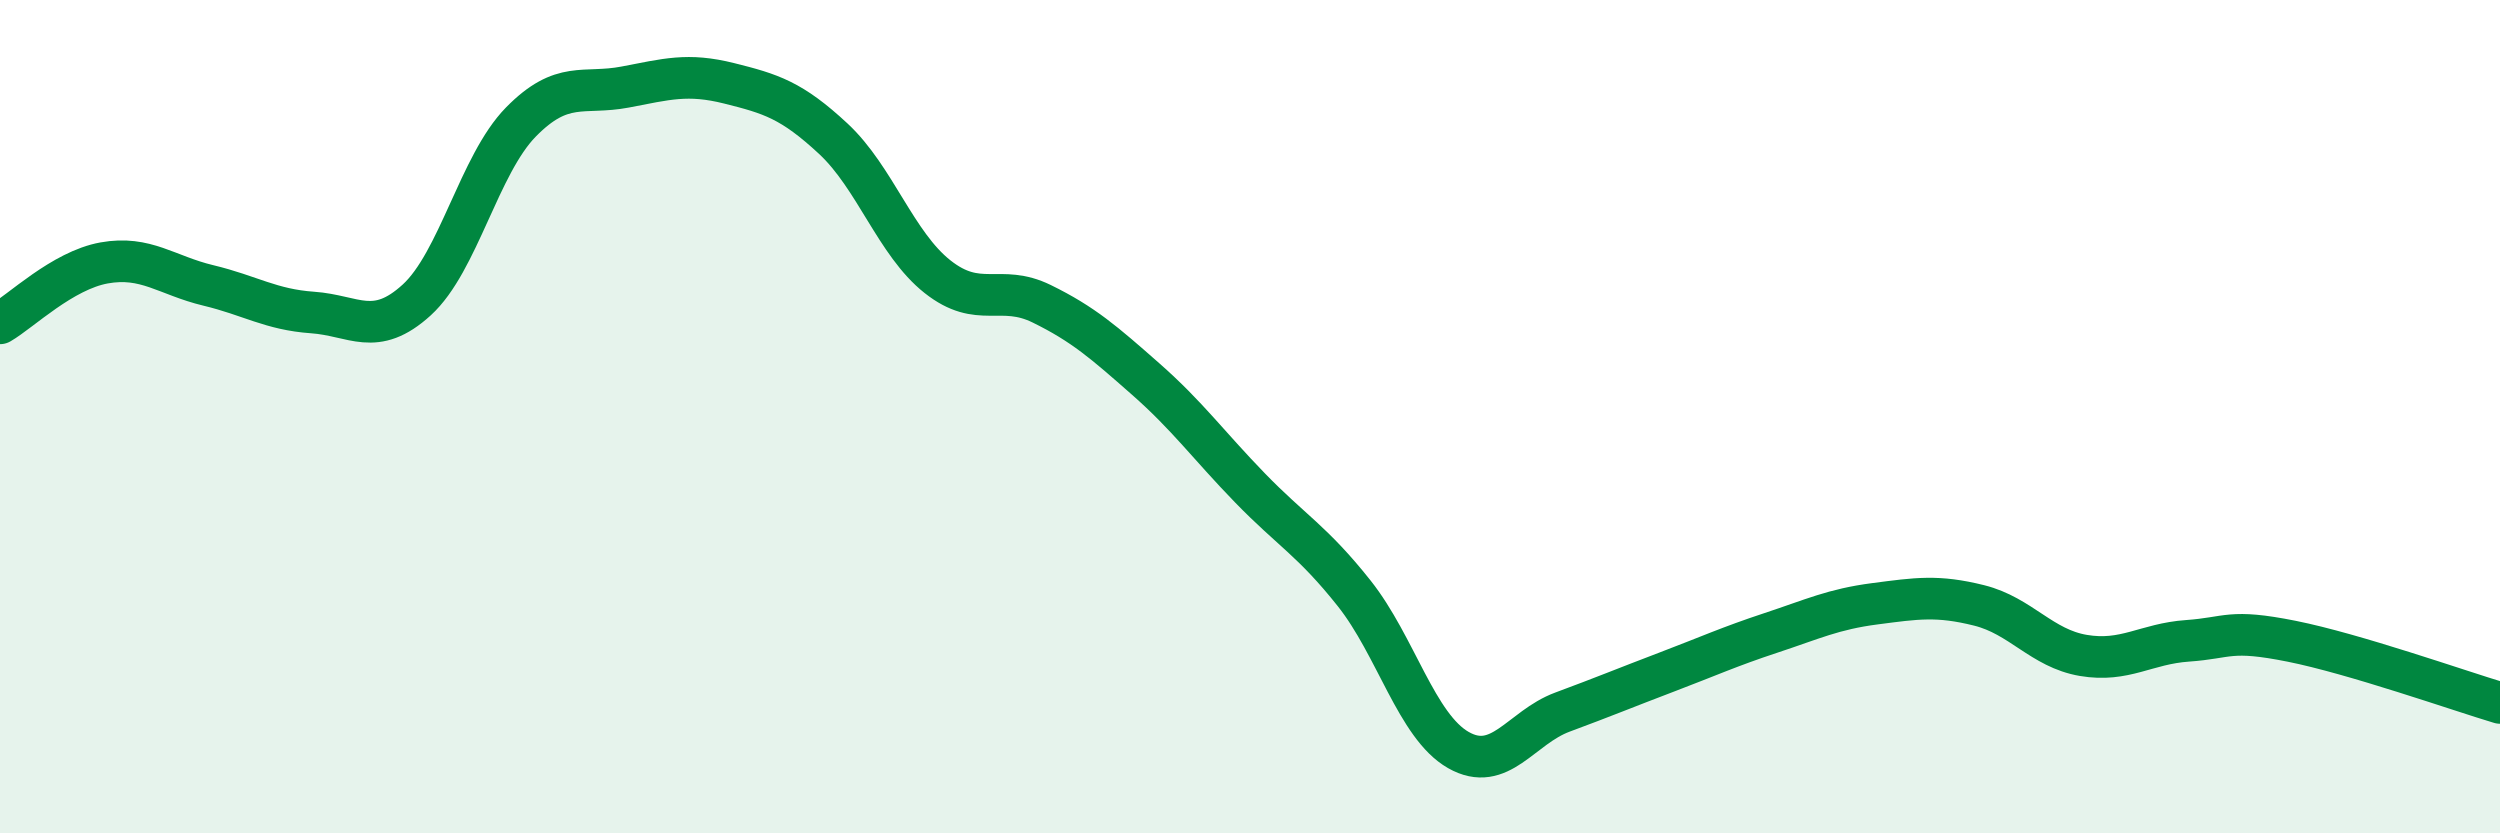 
    <svg width="60" height="20" viewBox="0 0 60 20" xmlns="http://www.w3.org/2000/svg">
      <path
        d="M 0,7.76 C 0.5,7.47 1.5,6.49 2.5,6.31 C 3.5,6.13 4,6.61 5,6.85 C 6,7.09 6.5,7.43 7.5,7.5 C 8.5,7.57 9,8.11 10,7.2 C 11,6.29 11.5,3.95 12.5,2.93 C 13.5,1.91 14,2.28 15,2.09 C 16,1.9 16.5,1.75 17.5,2 C 18.5,2.25 19,2.4 20,3.33 C 21,4.26 21.5,5.85 22.5,6.64 C 23.5,7.43 24,6.8 25,7.29 C 26,7.78 26.5,8.22 27.5,9.1 C 28.5,9.98 29,10.68 30,11.71 C 31,12.74 31.5,12.98 32.5,14.24 C 33.5,15.5 34,17.43 35,18 C 36,18.57 36.5,17.46 37.5,17.09 C 38.5,16.72 39,16.51 40,16.13 C 41,15.75 41.5,15.52 42.5,15.19 C 43.5,14.86 44,14.62 45,14.49 C 46,14.36 46.5,14.28 47.5,14.53 C 48.5,14.78 49,15.56 50,15.73 C 51,15.9 51.5,15.45 52.5,15.38 C 53.5,15.31 53.5,15.09 55,15.39 C 56.5,15.69 59,16.57 60,16.87L60 20L0 20Z"
        fill="#008740"
        opacity="0.1"
        stroke-linecap="round"
        stroke-linejoin="round"
      />
      <path
        d="M 0,7.76 C 0.5,7.47 1.5,6.49 2.5,6.31 C 3.5,6.13 4,6.61 5,6.85 C 6,7.09 6.5,7.43 7.5,7.5 C 8.5,7.57 9,8.11 10,7.2 C 11,6.29 11.5,3.95 12.5,2.93 C 13.5,1.91 14,2.28 15,2.09 C 16,1.9 16.5,1.75 17.5,2 C 18.5,2.25 19,2.4 20,3.33 C 21,4.26 21.5,5.85 22.5,6.64 C 23.5,7.43 24,6.8 25,7.29 C 26,7.78 26.5,8.22 27.5,9.1 C 28.5,9.98 29,10.68 30,11.71 C 31,12.74 31.5,12.98 32.5,14.24 C 33.5,15.5 34,17.43 35,18 C 36,18.57 36.5,17.46 37.5,17.09 C 38.5,16.72 39,16.51 40,16.13 C 41,15.75 41.5,15.52 42.5,15.19 C 43.5,14.86 44,14.62 45,14.49 C 46,14.36 46.5,14.28 47.5,14.53 C 48.5,14.78 49,15.56 50,15.73 C 51,15.9 51.5,15.45 52.5,15.38 C 53.5,15.31 53.5,15.09 55,15.39 C 56.5,15.69 59,16.57 60,16.87"
        stroke="#008740"
        stroke-width="1"
        fill="none"
        stroke-linecap="round"
        stroke-linejoin="round"
      />
    </svg>
  